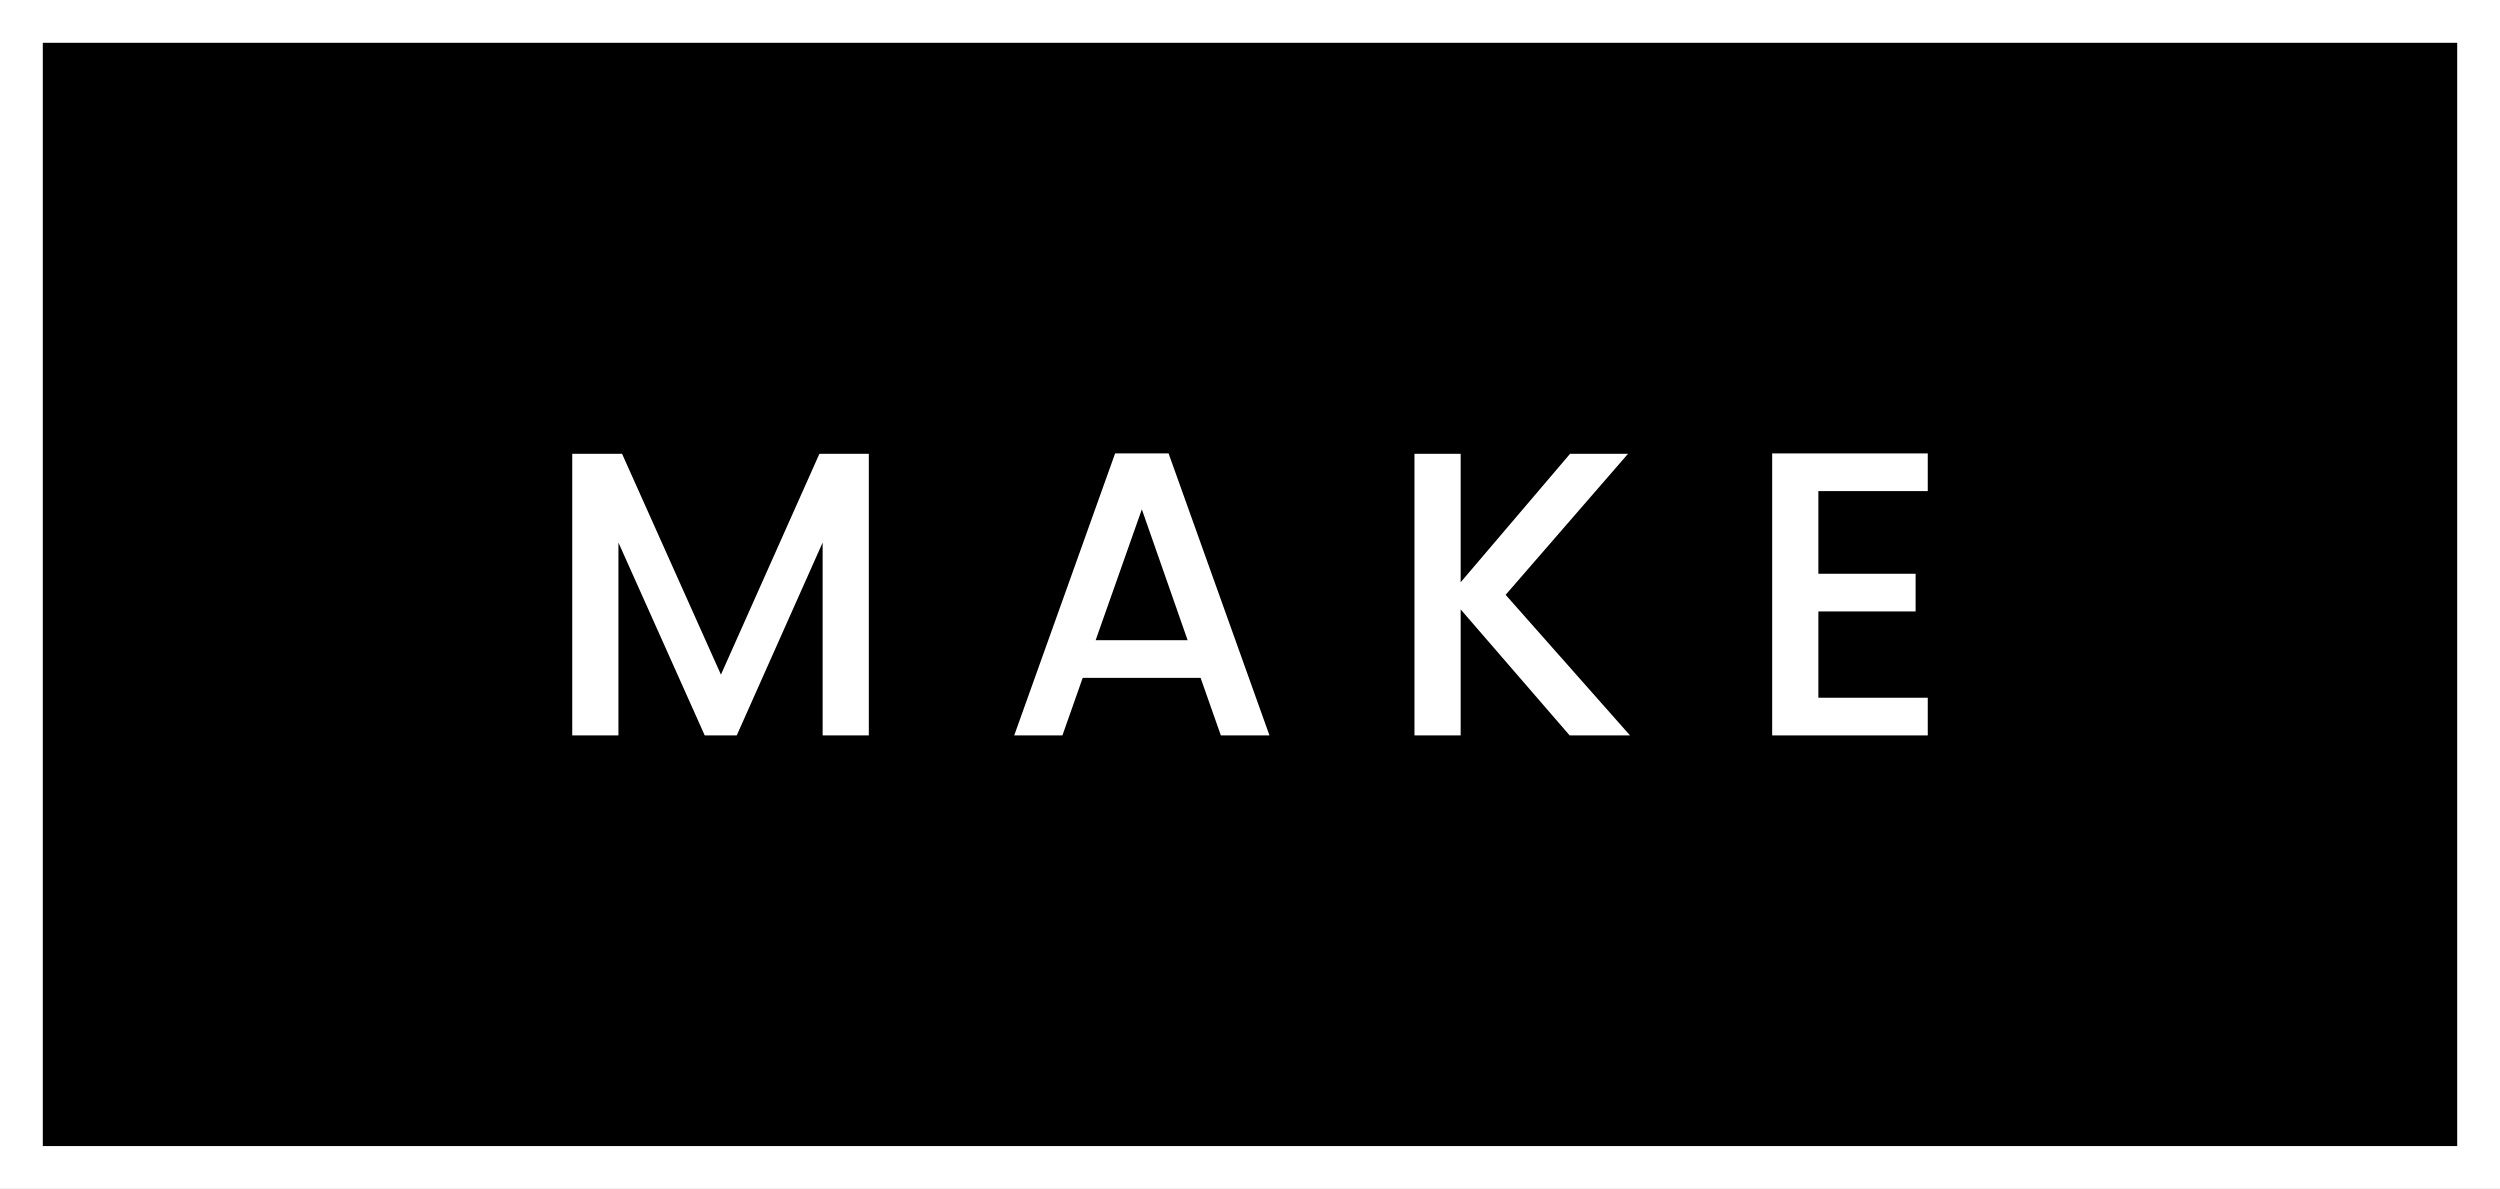 <svg id="a" xmlns="http://www.w3.org/2000/svg" viewBox="0 0 500 237.767"><rect x="0" y="0" width="500" height="237.767" fill="#808080" stroke="none"/><rect width="500" height="235.628"></rect><path d="m500,237.767H0V0h500v237.767ZM8.559,229.21h482.882V8.557H8.559v220.652Z" fill="#fff"></path><path d="m114.448,90.766h9.967l19.773,44.162,19.69-44.162h9.886v56.317h-9.237v-38.571l-17.18,38.571h-6.401l-17.259-38.571v38.571h-9.238v-56.317Z" fill="#fff"></path><path d="m240.118,135.576h-23.581l-4.051,11.507h-9.643l20.177-56.399h10.697l20.177,56.399h-9.724l-4.051-11.507Zm-11.75-33.71l-9.238,26.174h18.395l-9.157-26.174Z" fill="#fff"></path><path d="m292.131,121.882v25.201h-9.238v-56.317h9.238v25.687l21.878-25.687h11.589l-24.472,28.199,24.877,28.118h-12.074l-21.797-25.201Z" fill="#fff"></path><path d="m385.552,98.22h-21.878v16.531h19.447v7.536h-19.447v17.259h21.878v7.536h-31.117v-56.399h31.117v7.536Z" fill="#fff"></path></svg>